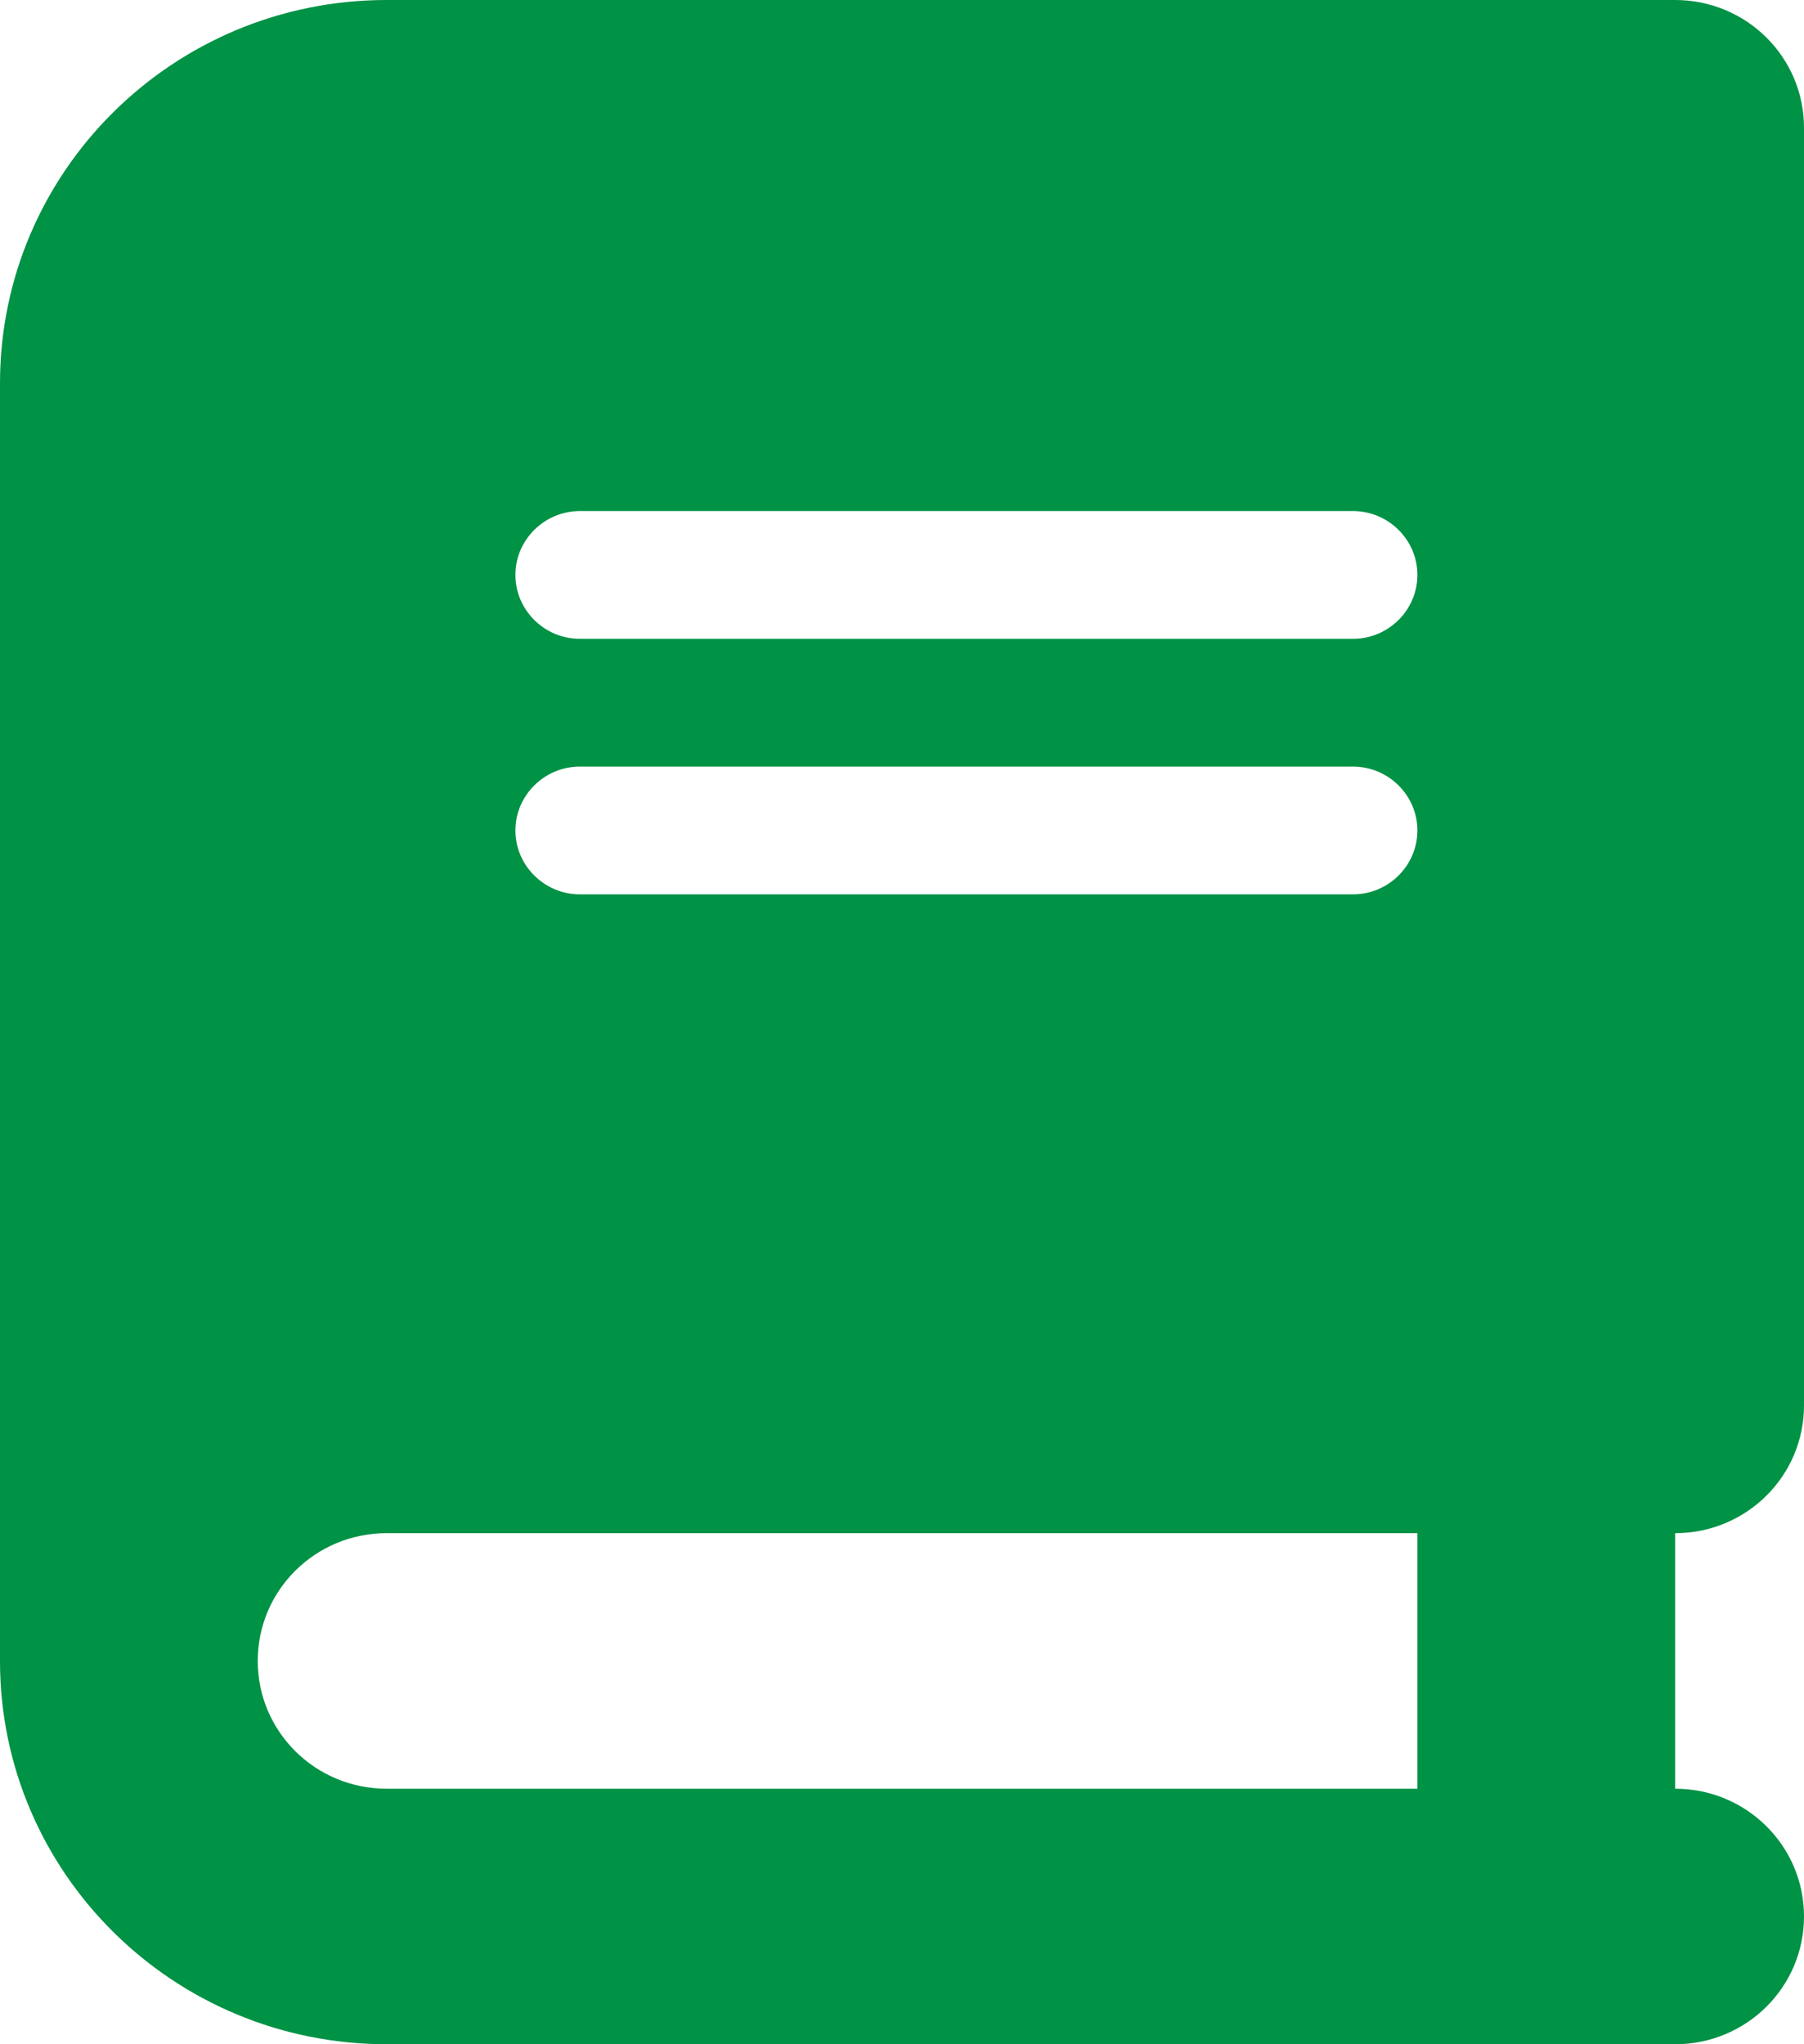 <svg width="30" height="34" viewBox="0 0 30 34" fill="none" xmlns="http://www.w3.org/2000/svg">
<g clip-path="url(#clip0_86_176)">
<path d="M6.429 0C2.879 0 0 2.855 0 6.375V27.625C0 31.145 2.879 34 6.429 34H25.714H27.857C29.042 34 30 33.05 30 31.875C30 30.7 29.042 29.75 27.857 29.75V25.5C29.042 25.5 30 24.55 30 23.375V2.125C30 0.95 29.042 0 27.857 0H25.714H6.429ZM6.429 25.5H23.571V29.75H6.429C5.243 29.75 4.286 28.8 4.286 27.625C4.286 26.45 5.243 25.5 6.429 25.5ZM8.571 9.562C8.571 8.978 9.054 8.5 9.643 8.5H22.5C23.089 8.5 23.571 8.978 23.571 9.562C23.571 10.147 23.089 10.625 22.5 10.625H9.643C9.054 10.625 8.571 10.147 8.571 9.562ZM9.643 12.75H22.5C23.089 12.75 23.571 13.228 23.571 13.812C23.571 14.397 23.089 14.875 22.5 14.875H9.643C9.054 14.875 8.571 14.397 8.571 13.812C8.571 13.228 9.054 12.75 9.643 12.75Z" fill="#009245"/>
</g>
<defs>
<clipPath id="clip0_86_176">
<rect width="30" height="34" fill="white"/>
</clipPath>
</defs>
</svg>
